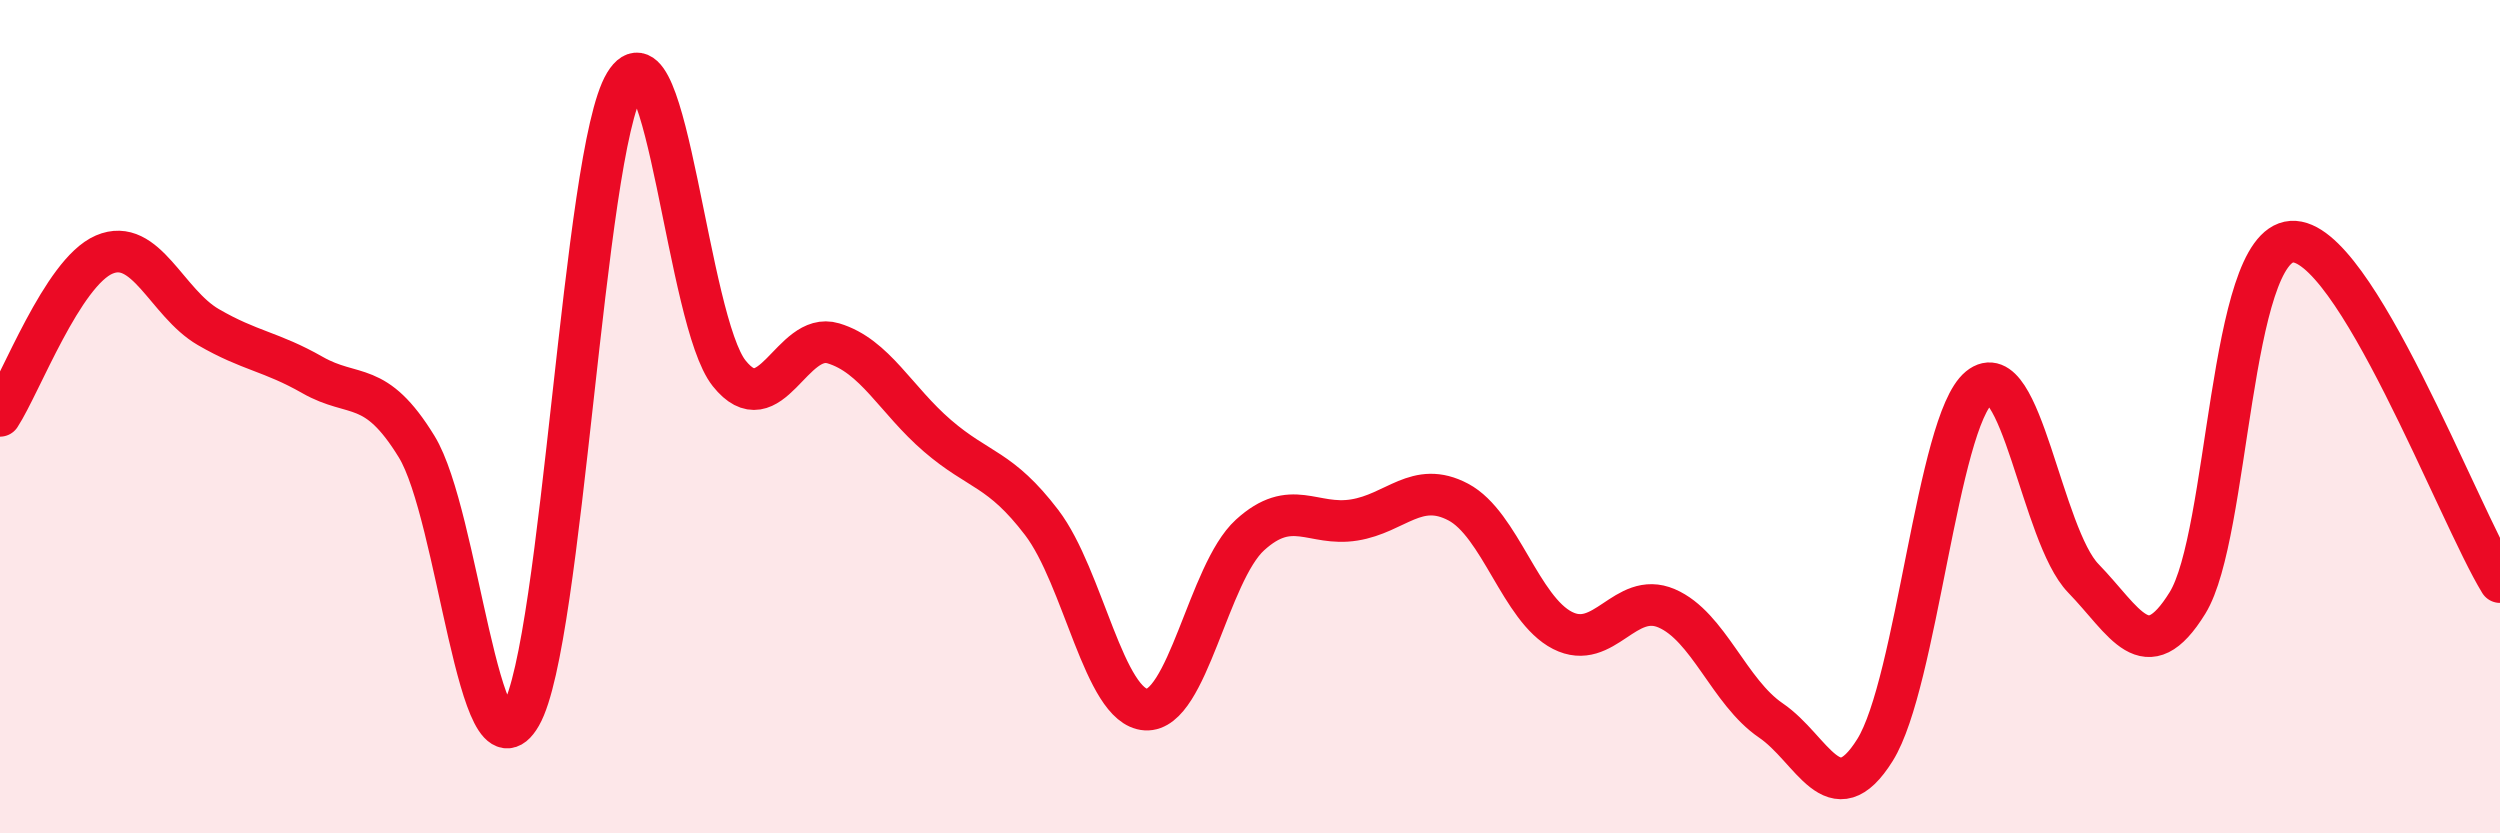 
    <svg width="60" height="20" viewBox="0 0 60 20" xmlns="http://www.w3.org/2000/svg">
      <path
        d="M 0,9.98 C 0.5,9.21 1.5,6.54 2.5,6.11 C 3.5,5.68 4,7.27 5,7.85 C 6,8.43 6.5,8.43 7.5,9 C 8.5,9.57 9,9.09 10,10.72 C 11,12.35 11.5,18.91 12.5,17.17 C 13.5,15.43 14,3.64 15,2 C 16,0.36 16.5,7.71 17.5,8.96 C 18.5,10.21 19,7.94 20,8.24 C 21,8.54 21.5,9.6 22.5,10.46 C 23.5,11.32 24,11.23 25,12.54 C 26,13.85 26.5,16.97 27.5,17.03 C 28.5,17.09 29,13.75 30,12.84 C 31,11.93 31.5,12.64 32.5,12.48 C 33.5,12.32 34,11.52 35,12.05 C 36,12.58 36.5,14.62 37.5,15.13 C 38.5,15.64 39,14.17 40,14.6 C 41,15.03 41.5,16.61 42.5,17.29 C 43.5,17.97 44,19.6 45,18 C 46,16.4 46.5,10.12 47.5,9.3 C 48.5,8.48 49,12.85 50,13.88 C 51,14.91 51.5,16.09 52.5,14.47 C 53.5,12.85 53.5,5.9 55,5.8 C 56.5,5.7 59,12.34 60,13.97L60 20L0 20Z"
        fill="#EB0A25"
        opacity="0.1"
        stroke-linecap="round"
        stroke-linejoin="round"
      />
      <path
        d="M 0,9.98 C 0.5,9.21 1.5,6.54 2.5,6.11 C 3.5,5.68 4,7.27 5,7.85 C 6,8.43 6.5,8.43 7.5,9 C 8.5,9.57 9,9.09 10,10.72 C 11,12.35 11.5,18.91 12.5,17.17 C 13.5,15.43 14,3.64 15,2 C 16,0.36 16.5,7.71 17.5,8.96 C 18.5,10.21 19,7.94 20,8.24 C 21,8.54 21.5,9.6 22.5,10.46 C 23.5,11.32 24,11.23 25,12.54 C 26,13.85 26.5,16.97 27.5,17.03 C 28.5,17.09 29,13.75 30,12.84 C 31,11.93 31.5,12.64 32.5,12.48 C 33.5,12.32 34,11.52 35,12.05 C 36,12.58 36.5,14.62 37.5,15.13 C 38.5,15.64 39,14.17 40,14.6 C 41,15.03 41.5,16.61 42.5,17.29 C 43.5,17.97 44,19.6 45,18 C 46,16.4 46.5,10.12 47.5,9.3 C 48.5,8.48 49,12.85 50,13.88 C 51,14.91 51.5,16.09 52.5,14.47 C 53.5,12.85 53.5,5.9 55,5.8 C 56.5,5.7 59,12.34 60,13.97"
        stroke="#EB0A25"
        stroke-width="1"
        fill="none"
        stroke-linecap="round"
        stroke-linejoin="round"
      />
    </svg>
  